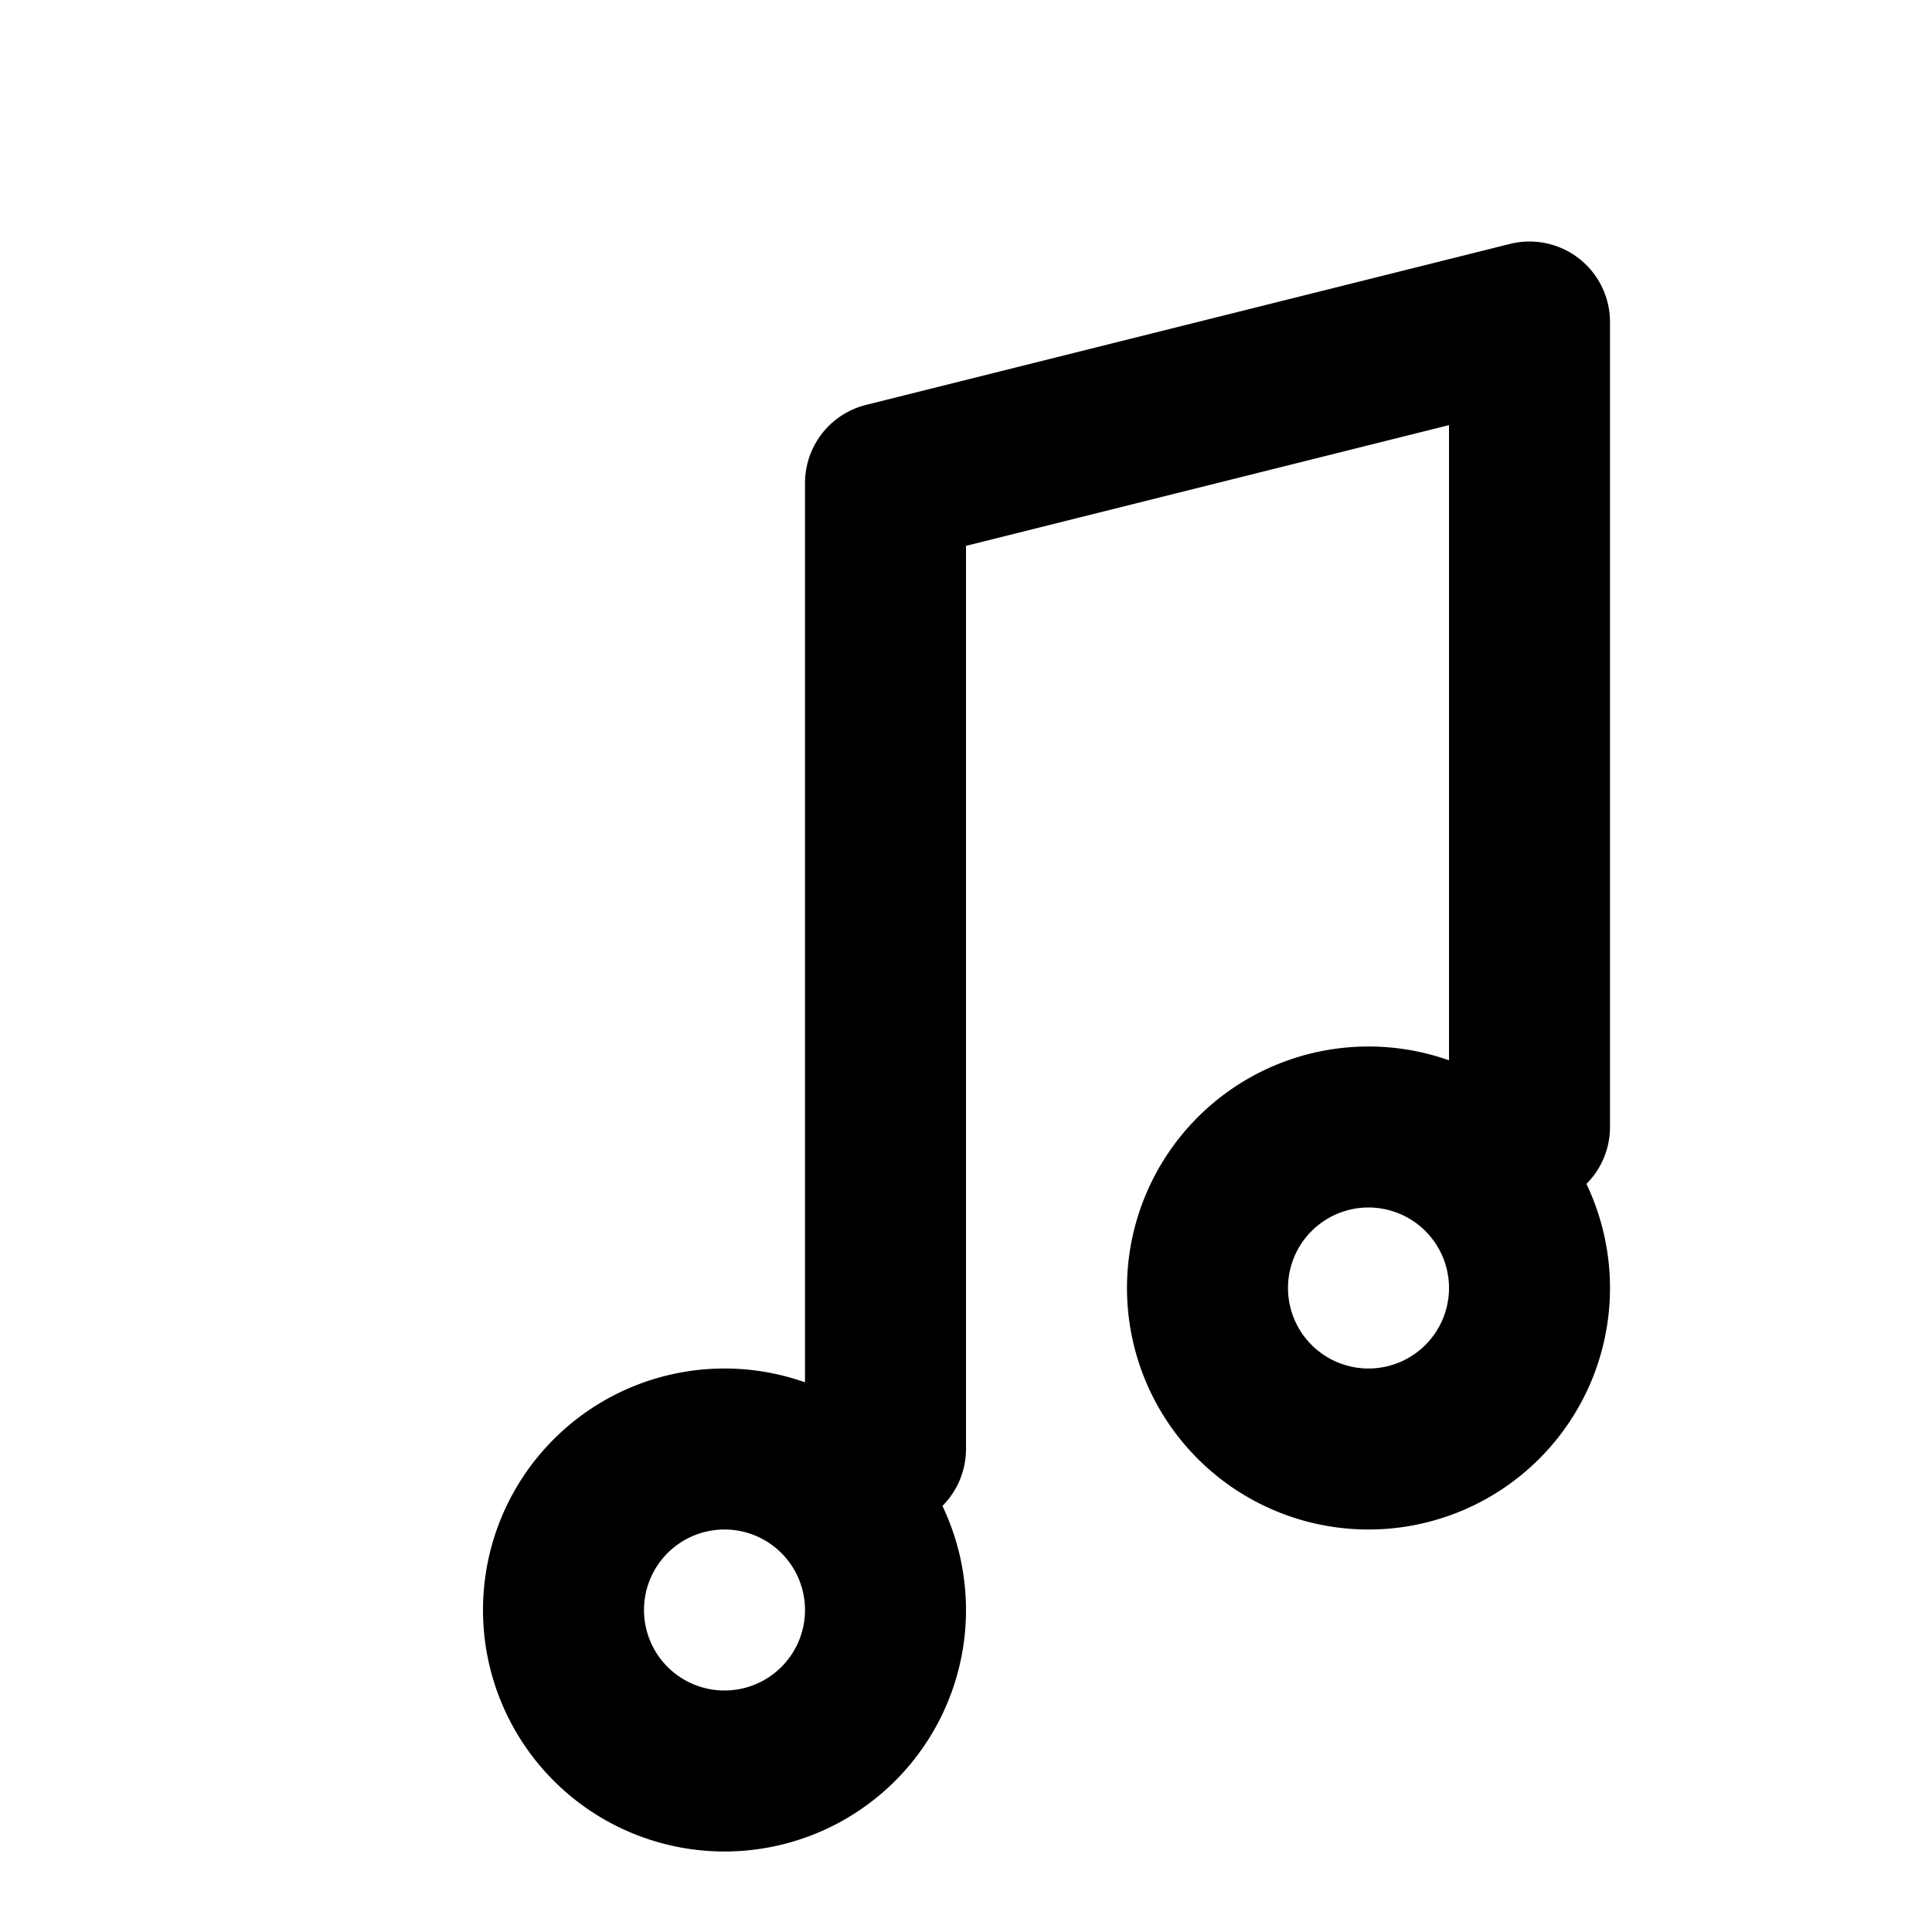 <svg xmlns="http://www.w3.org/2000/svg" width="24" height="24" viewBox="0 0 24 24" fill="none" stroke="currentColor" stroke-width="2" stroke-linecap="round" stroke-linejoin="round">
  <path d="M9 18a2 2 0 1 0 0 4 2 2 0 0 0 0-4z"/>
  <path d="M17 14a2 2 0 1 0 0 4 2 2 0 0 0 0-4z"/>
  <path d="M11 18V6l8-2v10"/>
</svg>
